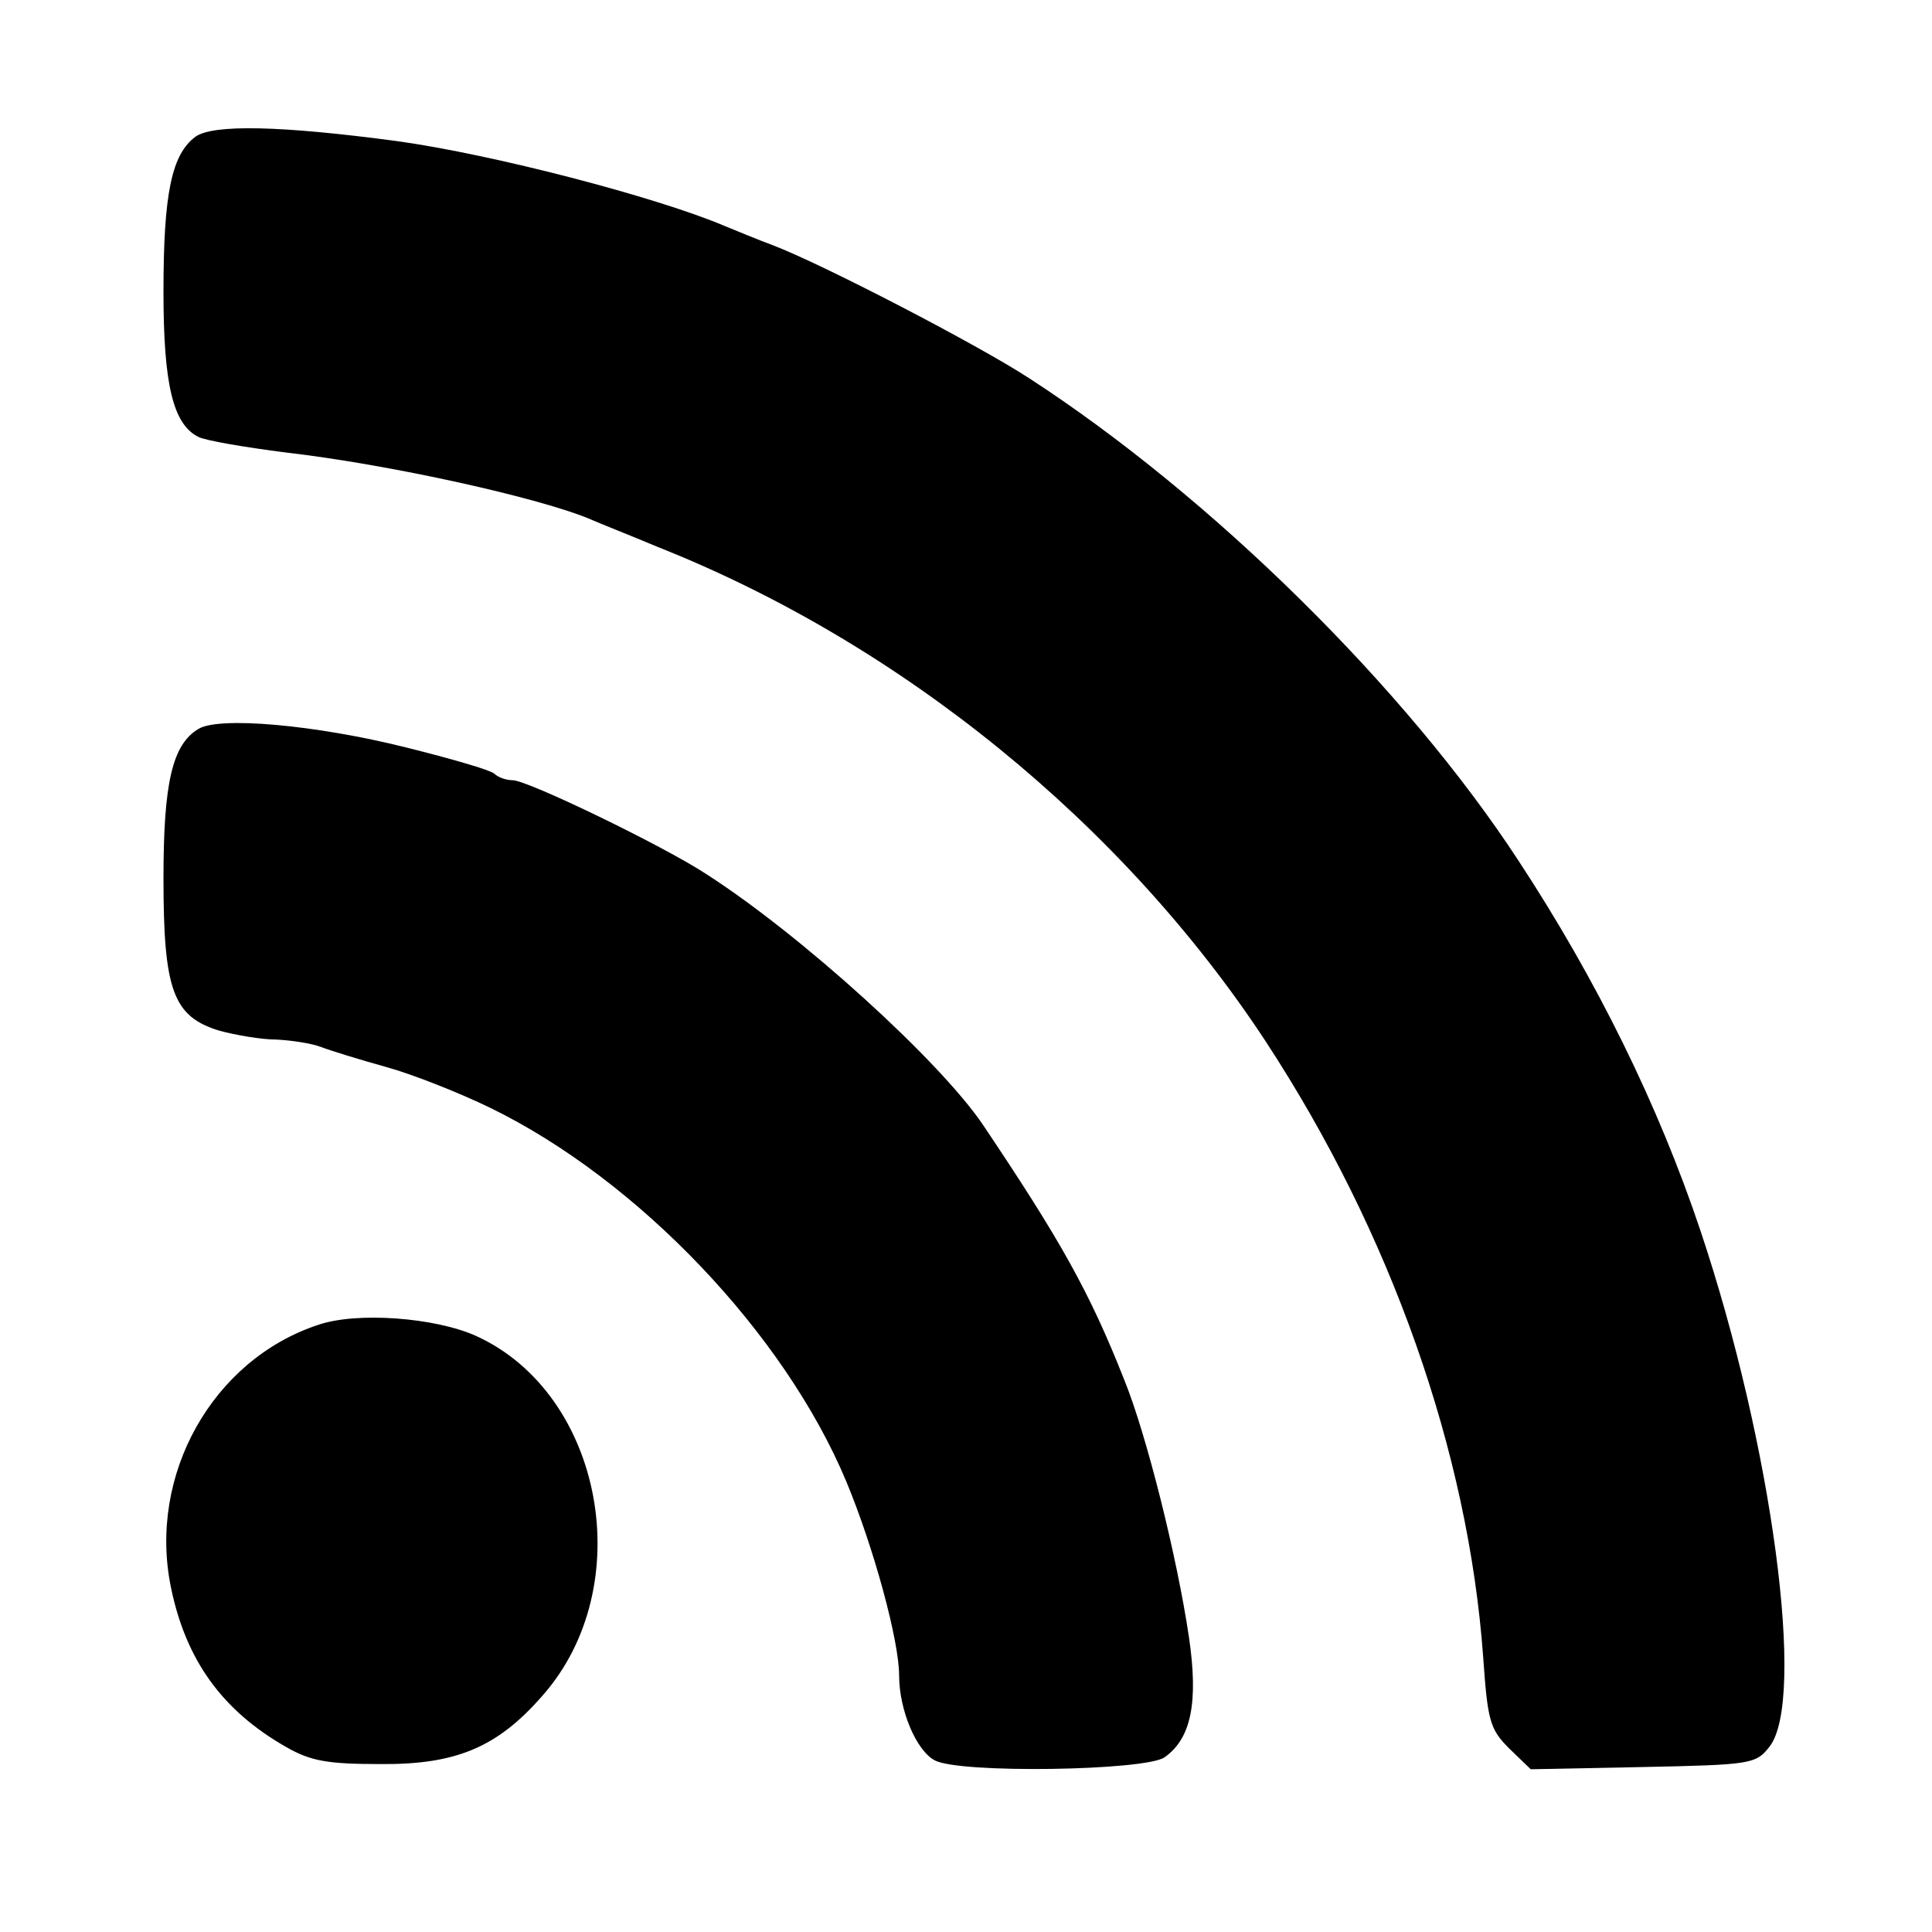 <?xml version="1.0" standalone="no"?>
<!DOCTYPE svg PUBLIC "-//W3C//DTD SVG 20010904//EN"
 "http://www.w3.org/TR/2001/REC-SVG-20010904/DTD/svg10.dtd">
<svg version="1.0" xmlns="http://www.w3.org/2000/svg"
 width="260pt" height="260pt" viewBox="0 0 260 260"
 preserveAspectRatio="xMidYMid meet">
<g transform="translate(0,260) scale(0.1,-0.1)"
fill="#000000" stroke="none">
<path d="M263 2416 c-32 -24 -43 -76 -43 -209 0 -125 13 -178 47 -195 10 -5
63 -14 118 -21 139 -16 342 -61 410 -90 11 -5 52 -21 90 -37 328 -130 626
-373 818 -665 169 -258 273 -553 293 -829 6 -86 9 -97 35 -123 l29 -28 151 3
c145 3 152 4 170 27 50 62 4 407 -93 696 -56 167 -139 336 -244 496 -152 233
-414 491 -659 650 -69 45 -277 153 -345 179 -19 7 -48 19 -65 26 -92 39 -311
96 -440 114 -157 21 -248 23 -272 6z"/>
<path d="M267 1619 c-35 -21 -47 -72 -47 -201 0 -151 13 -186 75 -205 22 -6
57 -12 77 -12 20 -1 47 -5 60 -10 13 -5 52 -17 88 -27 36 -10 99 -35 140 -55
199 -97 396 -304 479 -503 37 -89 71 -214 71 -261 0 -46 23 -101 48 -114 33
-18 283 -14 309 4 36 25 46 74 33 162 -16 108 -57 272 -87 346 -47 119 -86
188 -190 343 -58 86 -245 256 -373 338 -58 38 -240 126 -260 126 -9 0 -20 4
-25 9 -6 5 -58 20 -118 35 -124 31 -253 42 -280 25z"/>
<path d="M428 817 c-142 -47 -229 -202 -198 -353 20 -98 69 -166 155 -215 33
-19 56 -23 126 -23 102 -1 158 22 219 92 130 147 82 406 -89 484 -55 25 -161
33 -213 15z"/>
</g>
</svg>

